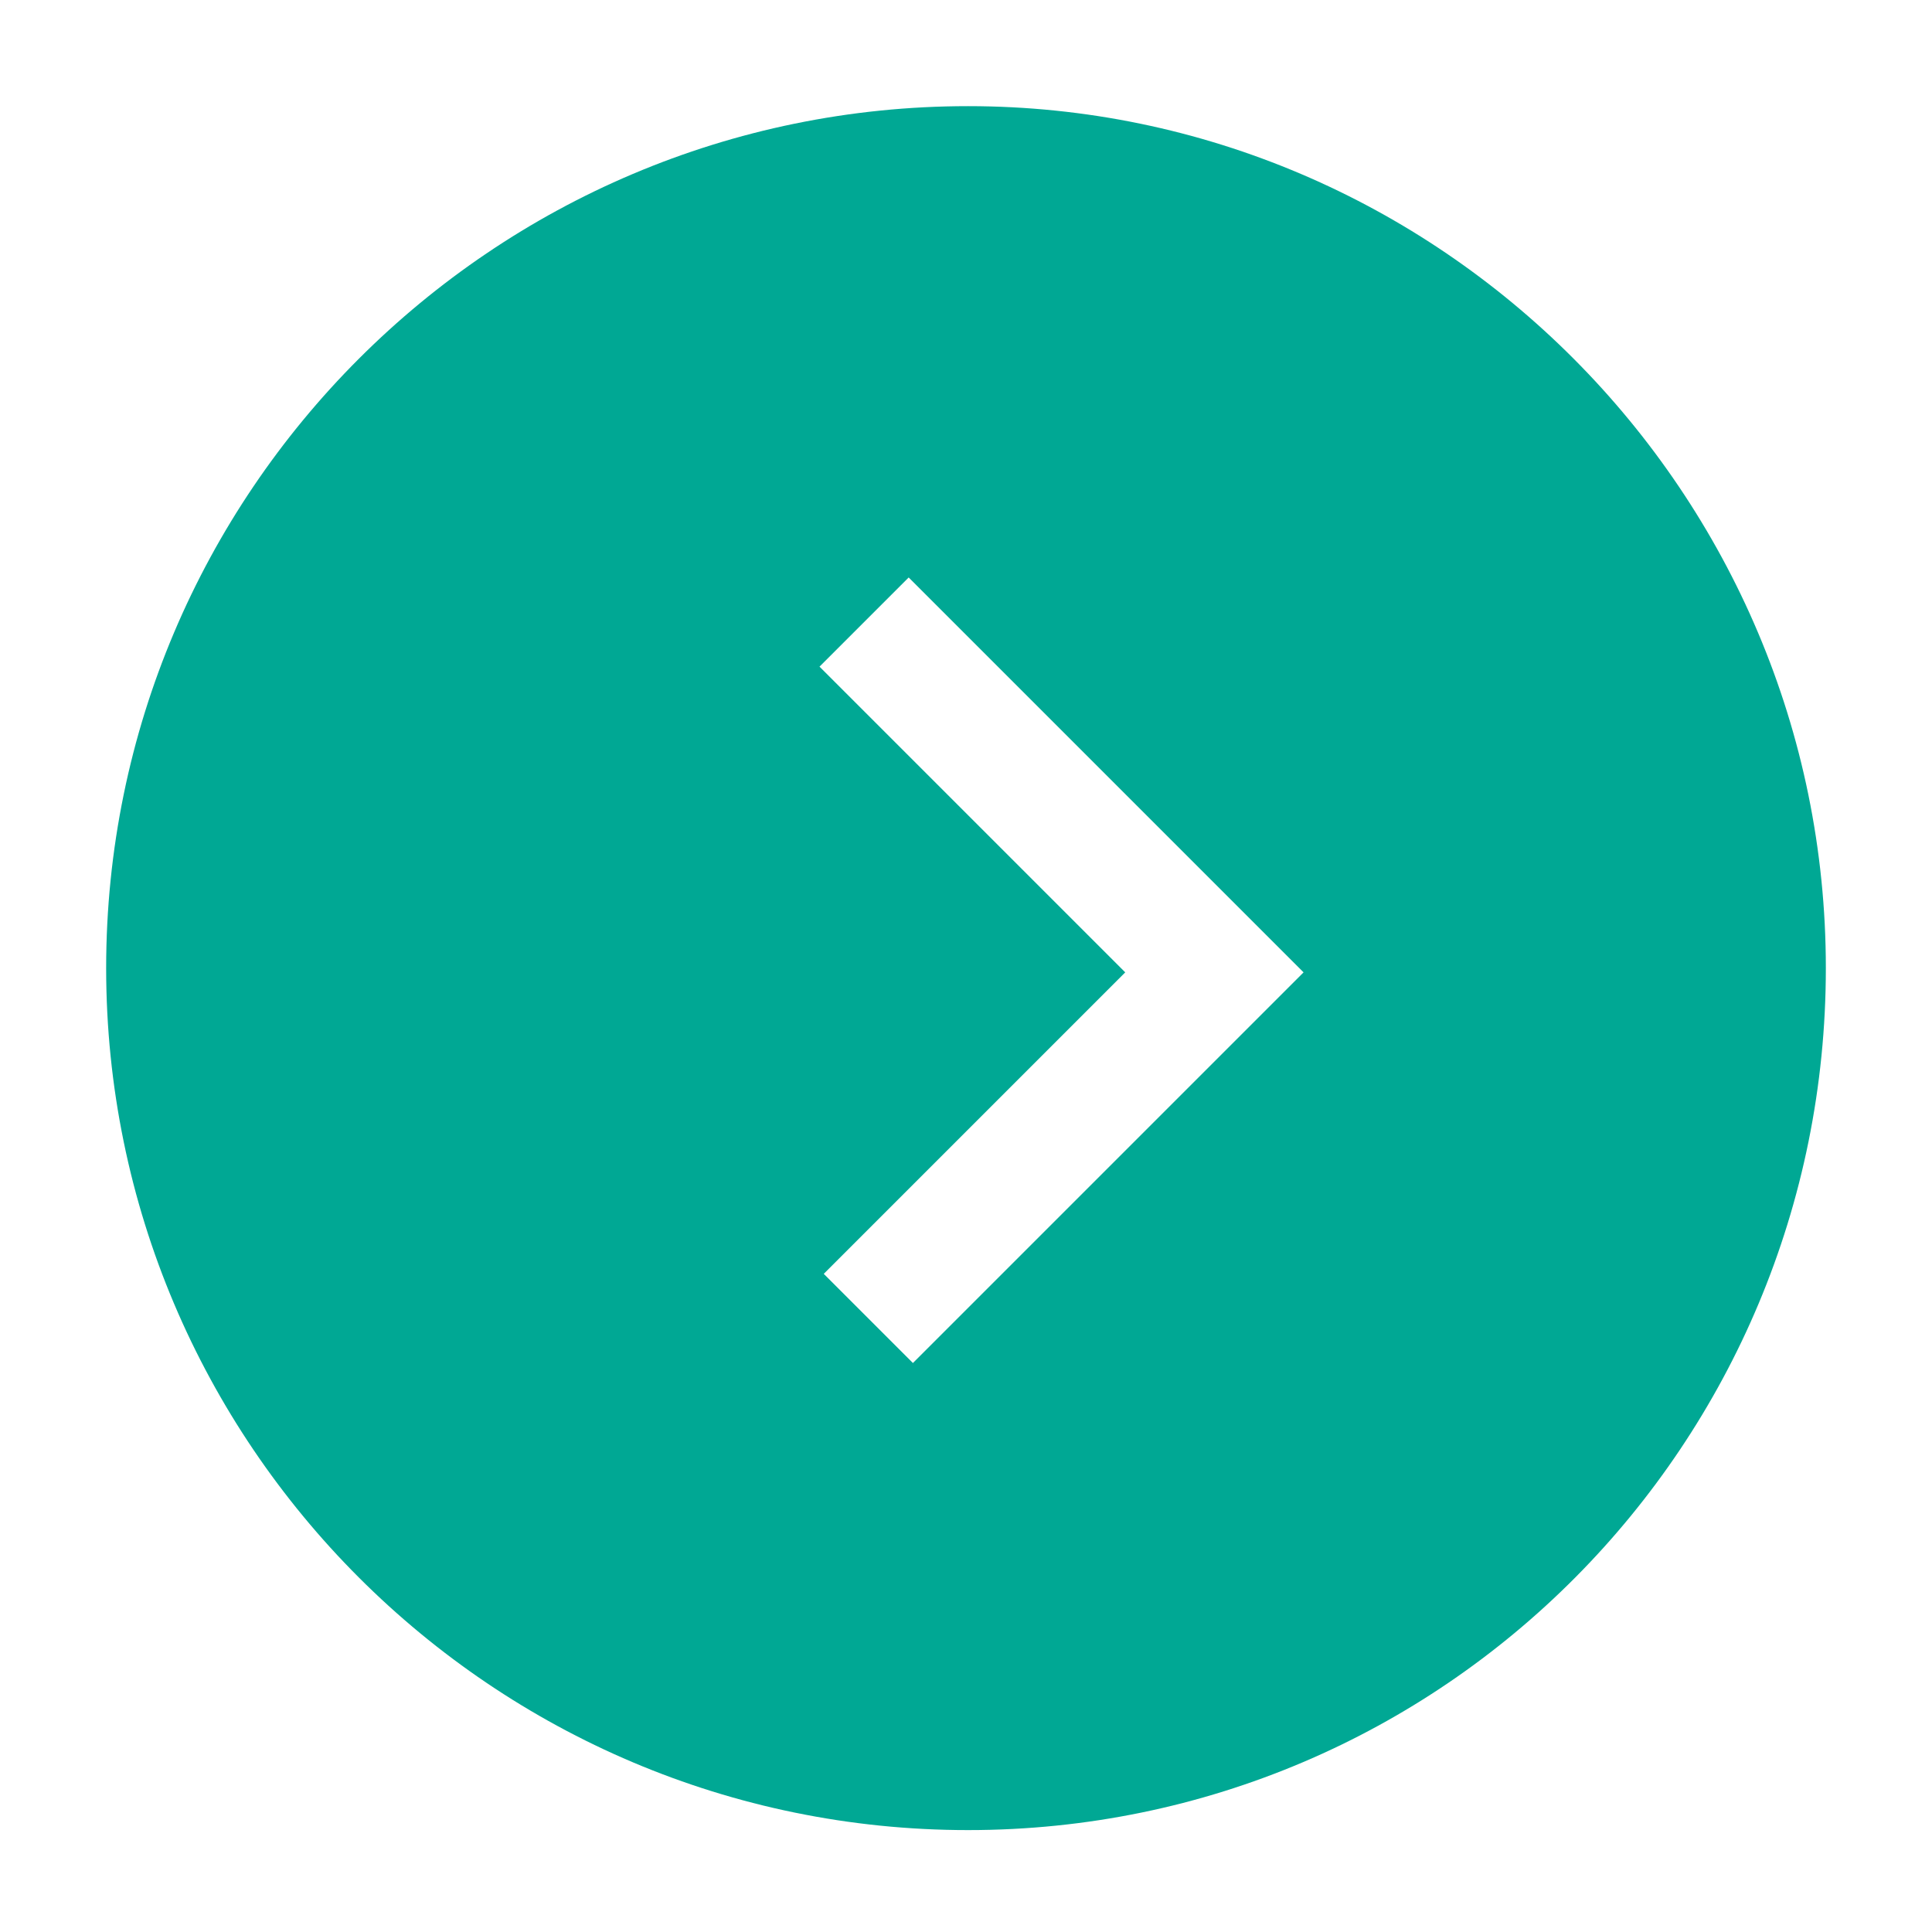 <?xml version="1.0" encoding="UTF-8"?> <svg xmlns="http://www.w3.org/2000/svg" xmlns:xlink="http://www.w3.org/1999/xlink" version="1.1" id="Layer_1" x="0px" y="0px" viewBox="0 0 45.5 45.5" style="enable-background:new 0 0 45.5 45.5;" xml:space="preserve"> <style type="text/css"> .st0{fill:#00A894;} </style> <path class="st0" d="M22.8,2.5c-11.2,0-20.3,9.1-20.3,20.3s9.1,20.3,20.3,20.3S43,34,43,22.8S33.9,2.5,22.8,2.5z M21.5,32.1L19.4,30 l7.1-7.1l-7.2-7.2l2.1-2.1l9.3,9.3L21.5,32.1z"></path> </svg> 